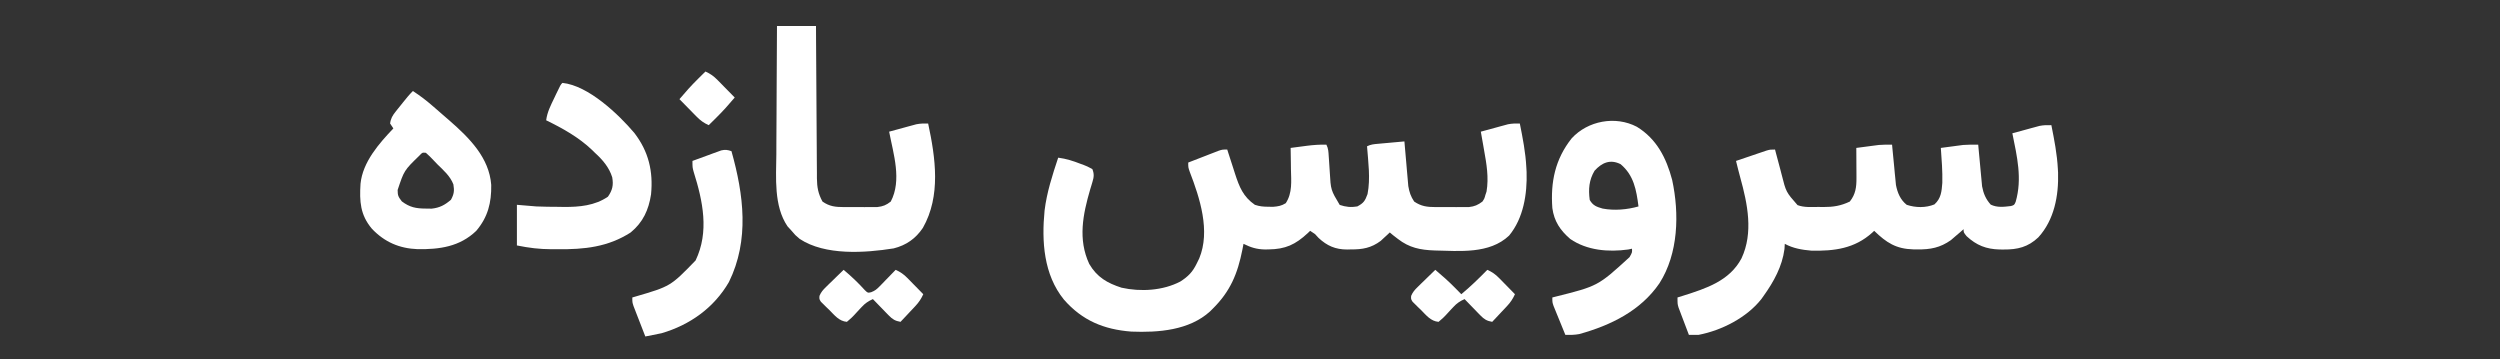 <?xml version="1.0" encoding="UTF-8"?>
<svg version="1.1" xmlns="http://www.w3.org/2000/svg" width="1538" height="221">
<rect width="100%" height="100%" fill="#333333" stroke="none"/>
<path d="M0 0 C1.789 8.968 3.55 17.845 4 27 C4.079 28.375 4.079 28.375 4.16 29.777 C4.578 43.321 2.27 58.197 -6.594 68.93 C-18.669 80.379 -37.132 78.42 -52.485 78.089 C-61.269 77.778 -67.994 76.42 -75 71 C-75.99 70.237 -76.98 69.474 -78 68.688 C-78.66 68.131 -79.32 67.574 -80 67 C-80.496 67.471 -80.993 67.941 -81.504 68.426 C-82.183 69.048 -82.863 69.671 -83.562 70.312 C-84.554 71.235 -84.554 71.235 -85.566 72.176 C-91.432 76.572 -96.851 77.503 -103.938 77.438 C-104.697 77.457 -105.457 77.477 -106.24 77.498 C-113.397 77.492 -118.591 75.248 -123.812 70.375 C-124.534 69.591 -125.256 68.808 -126 68 C-126.99 67.34 -127.98 66.68 -129 66 C-129.71 66.688 -129.71 66.688 -130.434 67.391 C-138.102 74.506 -144.193 77.322 -154.625 77.438 C-155.342 77.448 -156.058 77.458 -156.797 77.469 C-161.865 77.385 -165.459 76.247 -170 74 C-170.219 75.16 -170.438 76.32 -170.664 77.516 C-173.599 92.295 -178.053 103.232 -189 114 C-189.514 114.513 -190.029 115.026 -190.559 115.555 C-203.412 127.279 -222.492 128.66 -239 128 C-255.961 126.697 -269.223 121.163 -280.461 108.332 C-292.974 92.929 -294.228 72.45 -292.375 53.5 C-291.027 42.394 -287.528 31.583 -284 21 C-279.07 21.636 -274.781 23.007 -270.188 24.812 C-269.508 25.061 -268.828 25.309 -268.127 25.564 C-266.168 26.332 -266.168 26.332 -263 28 C-261.802 30.949 -262.005 32.913 -262.926 35.906 C-263.145 36.644 -263.364 37.382 -263.589 38.143 C-263.828 38.921 -264.067 39.698 -264.312 40.5 C-268.784 55.847 -271.96 71.214 -264.898 86.363 C-260.132 94.528 -253.812 98.171 -245 101 C-233.264 103.608 -219.588 102.824 -208.852 97.195 C-204.004 94.066 -201.262 91.305 -198.75 86.062 C-198.25 85.043 -197.75 84.023 -197.234 82.973 C-190.237 66.121 -196.852 45.842 -203.047 29.758 C-204 27 -204 27 -204 24 C-200.566 22.659 -197.127 21.328 -193.688 20 C-192.711 19.618 -191.735 19.237 -190.729 18.844 C-189.791 18.483 -188.853 18.122 -187.887 17.75 C-187.023 17.415 -186.159 17.08 -185.268 16.734 C-183 16 -183 16 -180 16 C-179.779 16.696 -179.557 17.391 -179.329 18.108 C-178.312 21.283 -177.281 24.454 -176.25 27.625 C-175.902 28.719 -175.554 29.814 -175.195 30.941 C-172.554 39.013 -170.205 45.012 -163 50 C-159.965 51.012 -157.803 51.166 -154.625 51.188 C-153.689 51.202 -152.753 51.216 -151.789 51.23 C-148.634 50.97 -146.716 50.658 -144 49 C-139.819 42.606 -140.661 35.457 -140.812 28.062 C-140.826 26.806 -140.84 25.55 -140.854 24.256 C-140.889 21.17 -140.938 18.085 -141 15 C-138.459 14.662 -135.917 14.329 -133.375 14 C-132.662 13.905 -131.949 13.809 -131.215 13.711 C-127.112 13.184 -123.148 12.895 -119 13 C-117.764 15.472 -117.745 17.368 -117.57 20.129 C-117.497 21.165 -117.423 22.2 -117.348 23.268 C-117.201 25.436 -117.06 27.606 -116.926 29.775 C-116.302 40.877 -116.302 40.877 -110.812 50.062 C-107.073 51.309 -103.896 51.686 -100 51 C-96.096 48.963 -95.19 47.526 -93.688 43.375 C-91.818 33.764 -93.278 23.676 -94 14 C-91.64 12.82 -89.839 12.702 -87.211 12.465 C-86.27 12.378 -85.329 12.291 -84.359 12.201 C-82.882 12.071 -82.882 12.071 -81.375 11.938 C-79.886 11.801 -79.886 11.801 -78.367 11.662 C-75.912 11.438 -73.456 11.217 -71 11 C-70.925 11.908 -70.85 12.815 -70.772 13.75 C-70.486 17.14 -70.188 20.527 -69.883 23.915 C-69.754 25.377 -69.629 26.84 -69.508 28.303 C-69.333 30.414 -69.143 32.523 -68.949 34.633 C-68.839 35.9 -68.729 37.167 -68.616 38.473 C-67.952 42.272 -67.138 44.788 -65 48 C-60.62 50.96 -57.026 51.384 -51.809 51.398 C-51.141 51.401 -50.473 51.404 -49.785 51.407 C-48.383 51.409 -46.98 51.404 -45.577 51.391 C-43.44 51.375 -41.304 51.391 -39.166 51.41 C-37.797 51.408 -36.428 51.404 -35.059 51.398 C-33.824 51.395 -32.59 51.392 -31.318 51.388 C-27.746 50.97 -25.858 50.139 -23 48 C-21.772 46.122 -21.772 46.122 -21.188 43.938 C-20.954 43.245 -20.721 42.553 -20.48 41.84 C-19.023 33.223 -20.47 24.885 -22 16.375 C-22.286 14.726 -22.286 14.726 -22.578 13.043 C-23.045 10.361 -23.519 7.68 -24 5 C-20.94 4.156 -17.877 3.327 -14.812 2.5 C-13.516 2.142 -13.516 2.142 -12.193 1.777 C-11.352 1.552 -10.511 1.326 -9.645 1.094 C-8.875 0.884 -8.105 0.675 -7.312 0.459 C-4.822 -0.035 -2.532 -0.078 0 0 Z " fill="#FFFFFF" transform="translate(935,76)"/>
<path d="M0 0 C1.79 8.97 3.529 17.844 4 27 C4.041 27.719 4.082 28.439 4.125 29.18 C4.542 43.42 1.797 58.234 -8 69 C-14.361 75.035 -20.828 76.565 -29.312 76.5 C-30.151 76.496 -30.99 76.491 -31.854 76.487 C-40.112 76.26 -46.032 73.937 -52.125 68.312 C-54 66 -54 66 -54 64 C-54.701 64.615 -55.403 65.23 -56.125 65.863 C-57.074 66.672 -58.023 67.48 -59 68.312 C-59.928 69.113 -60.856 69.914 -61.812 70.738 C-68.39 75.405 -74.469 76.539 -82.438 76.438 C-83.696 76.425 -83.696 76.425 -84.98 76.412 C-95.566 76.122 -101.492 72.283 -109 65 C-109.412 65.387 -109.825 65.773 -110.25 66.172 C-121.009 75.874 -133.461 77.532 -147.688 77.195 C-153.451 76.709 -158.888 75.778 -164 73 C-164.062 74.052 -164.124 75.104 -164.188 76.188 C-165.563 86.856 -170.823 96.38 -177 105 C-177.46 105.646 -177.92 106.292 -178.395 106.957 C-187.355 118.397 -202.873 126.284 -217 129 C-219 129.043 -221.001 129.052 -223 129 C-224.177 125.921 -225.34 122.836 -226.5 119.75 C-226.834 118.877 -227.168 118.005 -227.512 117.105 C-227.828 116.261 -228.143 115.417 -228.469 114.547 C-228.762 113.772 -229.055 112.997 -229.357 112.198 C-230 110 -230 110 -230 106 C-228.828 105.636 -227.656 105.273 -226.449 104.898 C-212.442 100.46 -197.946 95.802 -190.625 81.938 C-183.222 66.127 -186.911 48.387 -191.366 32.307 C-192.306 28.886 -193.151 25.444 -194 22 C-190.565 20.826 -187.127 19.662 -183.688 18.5 C-182.711 18.166 -181.735 17.832 -180.729 17.488 C-179.791 17.172 -178.853 16.857 -177.887 16.531 C-176.591 16.091 -176.591 16.091 -175.268 15.643 C-173 15 -173 15 -170 15 C-169.721 16.073 -169.721 16.073 -169.437 17.168 C-168.576 20.449 -167.694 23.724 -166.812 27 C-166.521 28.125 -166.229 29.251 -165.928 30.41 C-163.229 41.143 -163.229 41.143 -156.151 49.188 C-152.013 50.75 -147.621 50.327 -143.25 50.312 C-141.804 50.337 -141.804 50.337 -140.328 50.361 C-134.185 50.366 -129.565 49.658 -124 47 C-120.369 42.431 -119.872 38.055 -119.902 32.359 C-119.906 31.289 -119.909 30.22 -119.912 29.117 C-119.92 28.006 -119.929 26.895 -119.938 25.75 C-119.942 24.623 -119.947 23.497 -119.951 22.336 C-119.963 19.557 -119.979 16.779 -120 14 C-117.459 13.662 -114.917 13.329 -112.375 13 C-111.662 12.905 -110.949 12.809 -110.215 12.711 C-109.512 12.621 -108.81 12.53 -108.086 12.438 C-107.447 12.354 -106.808 12.27 -106.15 12.184 C-103.428 11.951 -100.73 11.973 -98 12 C-97.925 12.817 -97.85 13.634 -97.772 14.475 C-97.423 18.193 -97.055 21.909 -96.688 25.625 C-96.511 27.553 -96.511 27.553 -96.33 29.52 C-96.204 30.763 -96.079 32.007 -95.949 33.289 C-95.839 34.431 -95.729 35.572 -95.616 36.749 C-94.708 41.541 -92.899 45.913 -89 49 C-83.516 50.828 -77.305 50.941 -71.938 48.75 C-67.817 45.029 -67.504 40.797 -67.086 35.504 C-66.91 28.324 -67.488 21.159 -68 14 C-65.48 13.661 -62.959 13.329 -60.438 13 C-59.381 12.857 -59.381 12.857 -58.303 12.711 C-57.254 12.576 -57.254 12.576 -56.184 12.438 C-55.55 12.354 -54.916 12.27 -54.263 12.184 C-51.173 11.933 -48.099 11.974 -45 12 C-44.925 12.847 -44.85 13.694 -44.772 14.567 C-44.485 17.732 -44.188 20.897 -43.883 24.061 C-43.754 25.426 -43.629 26.791 -43.508 28.157 C-43.333 30.129 -43.141 32.1 -42.949 34.07 C-42.839 35.254 -42.729 36.437 -42.616 37.657 C-41.807 42.048 -40.311 45.544 -37.312 48.875 C-33.279 50.837 -29.214 50.254 -24.859 49.754 C-22.834 49.158 -22.834 49.158 -21.953 47.137 C-17.83 32.776 -21.128 19.306 -24 5 C-20.94 4.156 -17.877 3.327 -14.812 2.5 C-13.516 2.142 -13.516 2.142 -12.193 1.777 C-11.352 1.552 -10.511 1.326 -9.645 1.094 C-8.49 0.78 -8.49 0.78 -7.312 0.459 C-4.822 -0.035 -2.532 -0.078 0 0 Z " fill="#FFFFFF" transform="translate(1262,77)"/>
<path d="M0 0 C12.187 7.449 18.141 19.204 21.715 32.699 C26.175 53.438 25.585 77.967 13.892 96.266 C2.327 113.189 -16.09 122.167 -35.43 127.52 C-38.332 128.062 -41.054 128.082 -44 128 C-45.342 124.733 -46.672 121.461 -48 118.188 C-48.382 117.259 -48.763 116.33 -49.156 115.373 C-49.517 114.48 -49.878 113.588 -50.25 112.668 C-50.585 111.846 -50.92 111.024 -51.266 110.177 C-52 108 -52 108 -52 105 C-51.448 104.86 -50.895 104.72 -50.326 104.576 C-23.953 97.986 -23.953 97.986 -4.5 80.188 C-2.858 77.286 -2.858 77.286 -3 75 C-3.784 75.165 -4.567 75.33 -5.375 75.5 C-17.518 77.175 -30.688 76.106 -41 69 C-47.176 63.676 -50.894 58.122 -52 50 C-53.162 33.978 -50.295 19.956 -40.125 7.125 C-30.178 -3.734 -13.161 -6.914 0 0 Z M-26 27 C-29.43 32.717 -29.899 38.412 -29 45 C-27.058 48.461 -24.733 49.26 -21.062 50.312 C-13.894 51.67 -6.006 50.985 1 49 C-0.305 38.855 -1.84 29.872 -10 23 C-16.418 19.791 -21.491 22.072 -26 27 Z " fill="#FFFFFF" transform="translate(1007,78)"/>
<path d="M0 0 C7.92 0 15.84 0 24 0 C24.015 3.023 24.029 6.046 24.044 9.16 C24.095 19.155 24.161 29.149 24.236 39.144 C24.28 45.202 24.32 51.261 24.346 57.32 C24.372 63.169 24.413 69.017 24.463 74.865 C24.48 77.095 24.491 79.325 24.498 81.555 C24.507 84.682 24.535 87.807 24.568 90.934 C24.565 92.313 24.565 92.313 24.563 93.719 C24.643 99.218 25.334 103.151 28 108 C32.332 111.026 35.986 111.384 41.191 111.398 C41.859 111.401 42.527 111.404 43.215 111.407 C44.617 111.409 46.02 111.404 47.423 111.391 C49.56 111.375 51.696 111.391 53.834 111.41 C55.203 111.408 56.572 111.404 57.941 111.398 C59.176 111.395 60.41 111.392 61.682 111.388 C65.288 110.966 67.15 110.217 70 108 C76.929 94.86 71.63 78.76 69 65 C72.06 64.156 75.123 63.327 78.188 62.5 C79.052 62.262 79.916 62.023 80.807 61.777 C82.068 61.439 82.068 61.439 83.355 61.094 C84.125 60.884 84.895 60.675 85.688 60.459 C88.178 59.965 90.468 59.922 93 60 C97.526 81.093 100.931 104.543 89.758 124.184 C85.333 130.796 79.513 134.857 71.793 136.812 C53.971 139.642 29.626 141.288 14 131 C11.188 128.625 11.188 128.625 9 126 C8.154 125.072 7.309 124.144 6.438 123.188 C-2.034 110.626 -0.53 93.28 -0.391 78.906 C-0.383 76.62 -0.377 74.333 -0.373 72.047 C-0.358 66.083 -0.319 60.119 -0.275 54.154 C-0.233 48.047 -0.215 41.94 -0.195 35.832 C-0.153 23.888 -0.082 11.944 0 0 Z " fill="#FFFFFF" transform="translate(478,16)"/>
<path d="M0 0 C4.571 2.916 8.665 6.129 12.75 9.688 C13.668 10.483 13.668 10.483 14.604 11.295 C15.836 12.364 17.065 13.435 18.293 14.509 C19.784 15.811 21.282 17.106 22.781 18.398 C34.753 28.893 46.969 40.989 48.203 57.762 C48.378 68.701 46.176 77.522 39 86 C28.852 95.799 16.368 97.474 2.93 97.285 C-8.318 96.855 -17.427 92.917 -25.188 84.75 C-32.401 76.199 -32.89 67.934 -32.203 57.008 C-30.856 43.662 -20.873 32.345 -12 23 C-12.66 22.01 -13.32 21.02 -14 20 C-13.652 16.912 -12.483 15.01 -10.566 12.617 C-10.082 12.007 -9.598 11.398 -9.1 10.77 C-8.592 10.144 -8.085 9.519 -7.562 8.875 C-7.059 8.242 -6.556 7.609 -6.037 6.957 C-4.098 4.531 -2.198 2.198 0 0 Z M4.012 39.723 C-5.364 48.832 -5.364 48.832 -9.375 60.875 C-9.33 64.337 -9.046 64.94 -6.812 67.875 C-1.967 71.536 1.892 72.293 7.938 72.312 C9.122 72.329 10.307 72.346 11.527 72.363 C16.462 71.847 19.728 70.109 23.438 66.875 C25.338 63.377 25.562 61.358 24.934 57.465 C22.991 52.335 18.851 48.77 15 45 C14.313 44.278 13.626 43.556 12.918 42.812 C10.546 40.313 10.546 40.313 8 38 C5.813 37.782 5.813 37.782 4.012 39.723 Z " fill="#FFFFFF" transform="translate(254,56)"/>
<path d="M0 0 C15.941 1.594 34.567 19.341 44.312 30.875 C53.036 42.277 55.906 54.402 54.527 68.574 C53.05 78.169 49.584 85.749 42 92 C28.115 100.977 13.388 102.512 -2.812 102.312 C-4.153 102.315 -5.493 102.318 -6.834 102.322 C-14.399 102.281 -20.384 101.523 -28 100 C-28 91.75 -28 83.5 -28 75 C-24.04 75.33 -20.08 75.66 -16 76 C-11.499 76.199 -7.005 76.229 -2.5 76.25 C-1.367 76.271 -0.234 76.291 0.934 76.312 C10.461 76.356 19.953 75.529 28 70 C30.781 66.014 31.491 62.915 30.641 58.082 C28.756 51.957 24.67 47.245 20 43 C19.41 42.417 18.819 41.835 18.211 41.234 C10.02 33.442 0.117 27.926 -10 23 C-9.356 17.968 -7.178 13.765 -5 9.25 C-4.447 8.08 -4.447 8.08 -3.883 6.887 C-1.148 1.148 -1.148 1.148 0 0 Z " fill="#FFFFFF" transform="translate(346,51)"/>
<path d="M0 0 C7.521 26.725 11.137 54.734 -1.562 80.5 C-10.707 96.326 -25.571 106.906 -43 112 C-46.323 112.725 -49.656 113.38 -53 114 C-54.341 110.566 -55.672 107.127 -57 103.688 C-57.382 102.711 -57.763 101.735 -58.156 100.729 C-58.698 99.322 -58.698 99.322 -59.25 97.887 C-59.585 97.023 -59.92 96.159 -60.266 95.268 C-61 93 -61 93 -61 90 C-60.432 89.835 -59.864 89.67 -59.279 89.5 C-37.494 83.139 -37.494 83.139 -22.074 67.23 C-13.593 49.62 -17.593 30.683 -23.23 12.82 C-24 10 -24 10 -24 6 C-20.756 4.795 -17.504 3.614 -14.25 2.438 C-13.33 2.095 -12.409 1.753 -11.461 1.4 C-10.571 1.081 -9.682 0.762 -8.766 0.434 C-7.949 0.135 -7.132 -0.163 -6.29 -0.471 C-3.787 -1.049 -2.401 -0.832 0 0 Z " fill="#FFFFFF" transform="translate(450,93)"/>
<path d="M0 0 C4.707 3.933 8.988 8.005 13.105 12.559 C14.862 14.241 14.862 14.241 16.916 13.774 C19.304 12.887 20.467 11.879 22.234 10.059 C22.808 9.475 23.382 8.892 23.973 8.291 C24.559 7.679 25.146 7.068 25.75 6.438 C26.352 5.822 26.954 5.206 27.574 4.572 C29.056 3.055 30.529 1.528 32 0 C34.932 1.321 36.987 2.746 39.234 5.039 C39.808 5.619 40.382 6.199 40.973 6.797 C41.852 7.702 41.852 7.702 42.75 8.625 C43.352 9.236 43.954 9.847 44.574 10.477 C46.054 11.98 47.528 13.489 49 15 C47.704 17.829 46.308 19.97 44.18 22.234 C43.645 22.808 43.11 23.382 42.559 23.973 C41.725 24.852 41.725 24.852 40.875 25.75 C40.312 26.352 39.748 26.954 39.168 27.574 C37.783 29.053 36.392 30.527 35 32 C31.699 31.419 30.089 30.451 27.766 28.059 C27.192 27.475 26.618 26.892 26.027 26.291 C25.148 25.374 25.148 25.374 24.25 24.438 C23.648 23.822 23.046 23.206 22.426 22.572 C20.944 21.055 19.471 19.528 18 18 C15.167 19.279 13.22 20.566 11.125 22.855 C10.615 23.395 10.104 23.934 9.578 24.49 C8.52 25.628 7.468 26.771 6.422 27.92 C4.875 29.543 4.875 29.543 2 32 C-2.845 31.58 -5.561 27.953 -8.812 24.688 C-9.423 24.105 -10.033 23.523 -10.662 22.924 C-11.234 22.355 -11.806 21.786 -12.395 21.199 C-12.919 20.682 -13.443 20.165 -13.984 19.632 C-15 18 -15 18 -14.86 16.016 C-13.851 13.65 -12.681 12.339 -10.84 10.547 C-10.211 9.928 -9.583 9.309 -8.936 8.672 C-8.276 8.038 -7.617 7.403 -6.938 6.75 C-6.274 6.1 -5.611 5.451 -4.928 4.781 C-3.292 3.181 -1.649 1.587 0 0 Z " fill="#FFFFFF" transform="translate(519,166)"/>
<path d="M0 0 C4.141 3.481 8.138 7.017 11.938 10.875 C12.71 11.656 13.482 12.437 14.277 13.242 C14.846 13.822 15.414 14.402 16 15 C21.661 10.302 26.852 5.253 32 0 C34.932 1.321 36.987 2.746 39.234 5.039 C39.808 5.619 40.382 6.199 40.973 6.797 C41.852 7.702 41.852 7.702 42.75 8.625 C43.352 9.236 43.954 9.847 44.574 10.477 C46.054 11.98 47.528 13.489 49 15 C47.704 17.829 46.308 19.97 44.18 22.234 C43.645 22.808 43.11 23.382 42.559 23.973 C41.725 24.852 41.725 24.852 40.875 25.75 C40.312 26.352 39.748 26.954 39.168 27.574 C37.783 29.053 36.392 30.527 35 32 C31.699 31.419 30.089 30.451 27.766 28.059 C27.192 27.475 26.618 26.892 26.027 26.291 C25.148 25.374 25.148 25.374 24.25 24.438 C23.648 23.822 23.046 23.206 22.426 22.572 C20.944 21.055 19.471 19.528 18 18 C15.167 19.279 13.22 20.566 11.125 22.855 C10.615 23.395 10.104 23.934 9.578 24.49 C8.52 25.628 7.468 26.771 6.422 27.92 C4.875 29.543 4.875 29.543 2 32 C-2.845 31.58 -5.561 27.953 -8.812 24.688 C-9.423 24.105 -10.033 23.523 -10.662 22.924 C-11.234 22.355 -11.806 21.786 -12.395 21.199 C-12.919 20.682 -13.443 20.165 -13.984 19.632 C-15 18 -15 18 -14.86 16.016 C-13.851 13.65 -12.681 12.339 -10.84 10.547 C-10.211 9.928 -9.583 9.309 -8.936 8.672 C-8.276 8.038 -7.617 7.403 -6.938 6.75 C-6.274 6.1 -5.611 5.451 -4.928 4.781 C-3.292 3.181 -1.649 1.587 0 0 Z " fill="#FFFFFF" transform="translate(883,166)"/>
<path d="M0 0 C3.043 1.358 5.123 2.885 7.453 5.258 C8.072 5.883 8.691 6.508 9.328 7.152 C9.962 7.803 10.597 8.454 11.25 9.125 C11.9 9.784 12.549 10.442 13.219 11.121 C14.817 12.743 16.411 14.369 18 16 C14.371 20.329 10.65 24.467 6.625 28.438 C5.751 29.302 4.877 30.167 3.977 31.059 C3.324 31.699 2.672 32.34 2 33 C-1.043 31.642 -3.123 30.115 -5.453 27.742 C-6.072 27.117 -6.691 26.492 -7.328 25.848 C-7.962 25.197 -8.597 24.546 -9.25 23.875 C-9.9 23.216 -10.549 22.558 -11.219 21.879 C-12.817 20.257 -14.411 18.631 -16 17 C-12.371 12.671 -8.65 8.533 -4.625 4.562 C-3.751 3.698 -2.877 2.833 -1.977 1.941 C-1.324 1.301 -0.672 0.66 0 0 Z " fill="#FFFFFF" transform="translate(434,44)"/>
</svg>
